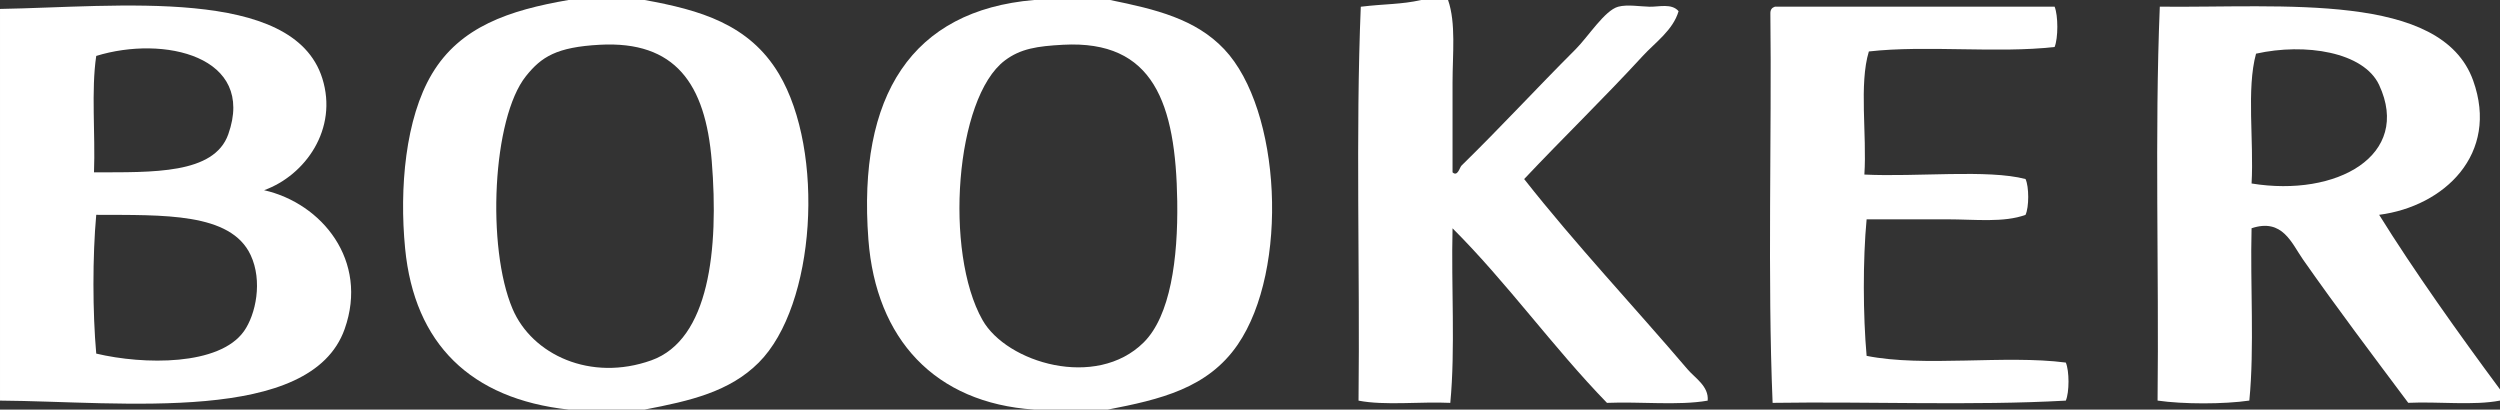 <?xml version="1.0" encoding="utf-8"?>
<!-- Generator: Adobe Illustrator 21.0.0, SVG Export Plug-In . SVG Version: 6.00 Build 0)  -->
<svg version="1.1"
	 id="SVGRoot" xmlns:cc="http://creativecommons.org/ns#" xmlns:dc="http://purl.org/dc/elements/1.1/" xmlns:rdf="http://www.w3.org/1999/02/22-rdf-syntax-ns#"
	 xmlns="http://www.w3.org/2000/svg" xmlns:xlink="http://www.w3.org/1999/xlink" x="0px" y="0px" viewBox="0 0 500 81.916"
	 style="enable-background:new 0 0 500 81.916;" xml:space="preserve">
<rect x="0" y="0" width="500" height="81.916" fill="#333333" stroke="none"/>
<style type="text/css">
	.st0{fill:#FFFFFF;}
</style>
<g transform="translate(-168.75 -199.67)">
	<path class="st0" d="M282.451,199.67h15.219c11.028,2.001,20.903,4.79,26.859,14.771c9.246,15.498,7.399,46.317-4.029,57.745
		c-5.828,5.829-13.646,7.647-22.83,9.4h-15.219c-19.533-2.141-30.821-13.124-32.678-32.23
		c-1.173-12.081,0.063-26.016,5.373-34.915c5.626-9.431,15.402-12.717,27.305-14.771 M273.947,214.889
		c-6.744,8.425-7.902,34.299-2.685,46.553c3.904,9.176,15.614,14.629,27.753,10.296
		c11.589-4.138,13.516-22.167,12.086-39.838c-1.257-15.525-7.327-24.089-22.382-23.278
		c-8.654,0.467-11.676,2.401-14.771,6.267"/>
	<path class="st0" d="M375.551,199.67h15.219c9.176,1.869,17.105,3.793,22.83,9.848c11.394,12.052,13.025,44.027,2.685,59.087
		c-6.014,8.759-15.515,10.956-25.963,12.982h-14.771c-19.773-1.329-31.609-14.053-33.123-34.022
		c-2.187-28.827,8.704-45.801,33.123-47.894 M369.732,211.757c-9.971,7.495-12.163,38.379-4.477,51.926
		c4.846,8.54,22.709,13.921,32.23,4.475c5.352-5.311,6.883-16.753,6.715-28.201c-0.291-19.639-4.713-32.312-22.83-31.334
		c-5.173,0.28-8.497,0.773-11.638,3.134"/>
	<path class="st0" d="M452.991,199.67h5.371c1.606,4.646,0.896,10.763,0.896,16.563v17.904
		c1.024,0.939,1.419-0.98,1.79-1.344c8.061-7.888,14.754-15.2,22.83-23.275c2.51-2.51,5.809-7.767,8.504-8.504
		c1.816-0.498,4.379-0.041,6.267,0c1.91,0.041,4.439-0.723,5.819,0.894c-1.117,3.808-4.672,6.245-7.16,8.952
		c-7.83,8.516-15.939,16.361-23.726,24.622c10.359,13.153,22.189,25.729,32.678,38.046
		c1.503,1.766,4.289,3.398,4.027,6.267c-5.836,1.028-13.564,0.164-20.142,0.448
		c-10.809-11.127-19.911-23.957-30.886-34.913c-0.287,11.5,0.58,24.154-0.45,34.913c-5.983-0.284-13.107,0.576-18.352-0.448
		c0.299-26.112-0.595-53.415,0.45-78.78c4.86-0.59,8.03-0.433,12.086-1.344"/>
	<path class="st0" d="M168.751,279.79v-78.335c23.422-0.388,58.629-4.588,64.457,13.875
		c3.191,10.108-3.365,19.386-11.638,22.382c11.544,2.618,20.956,14.073,16.115,27.755c-6.775,19.147-44.489,14.499-68.935,14.323
		 M214.407,226.522c5.535-15.612-12.904-19.836-26.409-15.667c-1.031,6.876-0.159,15.657-0.448,23.278
		c11.785-0.013,24.019,0.397,26.857-7.611 M217.543,265.912c2.38-3.367,3.76-10.034,1.341-15.217
		c-3.996-8.564-17.507-7.994-30.886-8.059c-0.751,8.215-0.737,19.535,0,27.753c9.523,2.257,24.636,2.466,29.544-4.477"/>
	<path class="st0" d="M523.721,201.01h55.953c0.723,1.787,0.723,6.269,0,8.056c-11.378,1.305-25.766-0.398-37.153,0.896
		c-1.982,6.524-0.378,16.633-0.896,24.619c10.385,0.518,24.735-1.084,32.23,0.896c0.718,1.52,0.718,5.641,0,7.163
		c-4.335,1.599-10.161,0.894-15.667,0.894h-16.115c-0.766,8.078-0.72,19.222,0,27.307
		c11.426,2.3,27.69-0.236,39.838,1.342c0.72,1.655,0.72,5.956,0,7.611c-18.653,1.04-39.241,0.149-58.639,0.448
		c-1.036-24.778-0.157-53.855-0.448-77.889c-0.019-0.766,0.332-1.159,0.896-1.341"/>
	<path class="st0" d="M668.751,277.55v2.237c-5.243,1.024-12.37,0.166-18.352,0.448
		c-6.965-9.304-14.453-19.239-21.038-28.649c-2.288-3.266-4.095-8.333-10.296-6.264c-0.294,11.344,0.59,23.865-0.448,34.465
		c-5.106,0.742-13.244,0.742-18.352,0c0.296-26.113-0.595-53.415,0.446-78.781c24.663,0.263,56.3-2.986,62.67,14.771
		c5.263,14.675-5.759,25.166-18.8,26.857c6.862,11.045,15.91,23.779,24.171,34.915 M644.58,216.673
		c-3.08-6.621-14.807-8.461-24.622-6.269c-1.934,7.021-0.409,17.497-0.893,25.963
		c17.066,2.782,32.047-5.65,25.515-19.694"/>
</g>
</svg>
